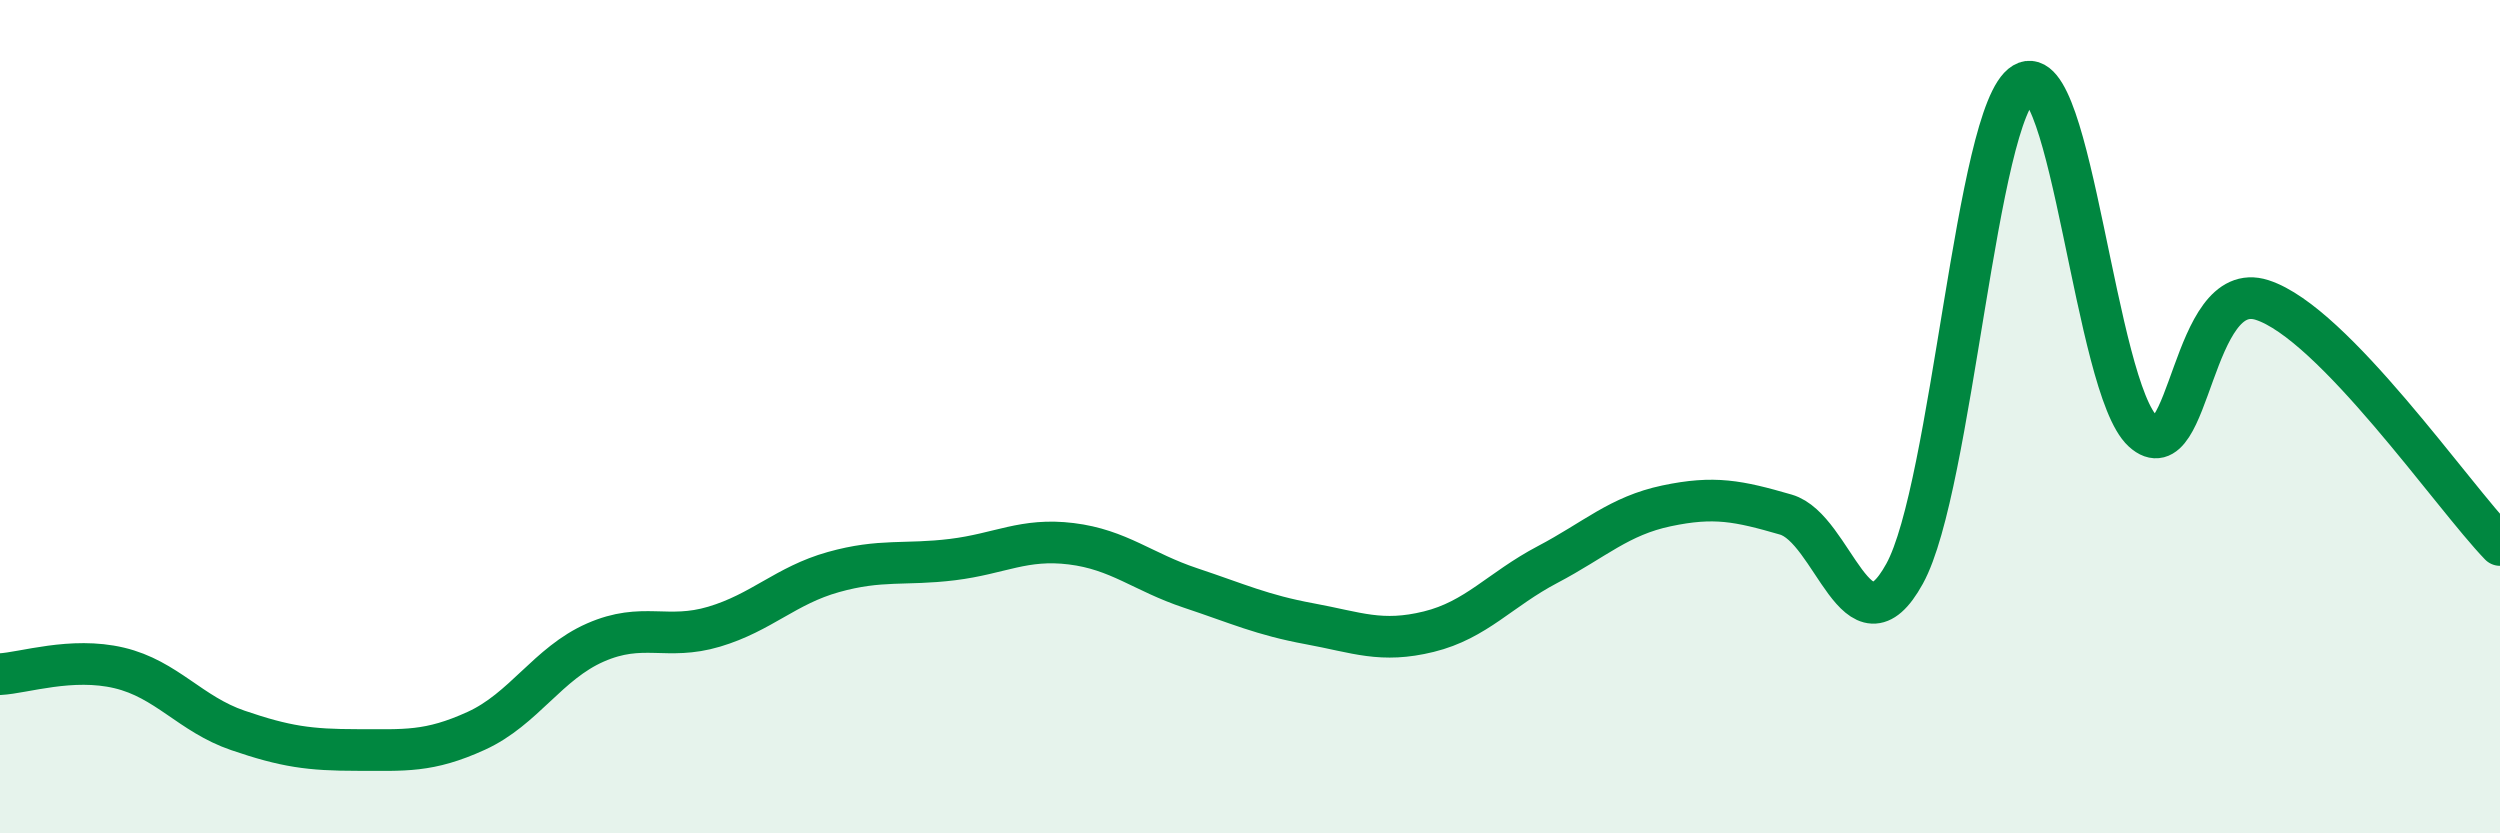 
    <svg width="60" height="20" viewBox="0 0 60 20" xmlns="http://www.w3.org/2000/svg">
      <path
        d="M 0,16.18 C 0.57,16.15 1.72,15.76 2.86,16.03 C 4,16.3 4.57,17.14 5.71,17.53 C 6.85,17.92 7.43,18 8.57,18 C 9.71,18 10.29,18.06 11.43,17.54 C 12.57,17.02 13.15,15.92 14.29,15.42 C 15.43,14.92 16,15.38 17.14,15.04 C 18.28,14.7 18.86,14.05 20,13.73 C 21.14,13.41 21.72,13.57 22.86,13.43 C 24,13.29 24.57,12.91 25.71,13.05 C 26.85,13.19 27.43,13.73 28.57,14.11 C 29.71,14.49 30.29,14.76 31.43,14.97 C 32.57,15.18 33.15,15.44 34.29,15.16 C 35.43,14.88 36,14.15 37.14,13.55 C 38.28,12.95 38.86,12.38 40,12.14 C 41.14,11.9 41.72,12.02 42.86,12.35 C 44,12.68 44.57,15.84 45.71,13.77 C 46.85,11.7 47.43,2.68 48.57,2 C 49.71,1.32 50.29,9.31 51.43,10.35 C 52.57,11.39 52.58,6.65 54.29,7.2 C 56,7.75 58.86,11.9 60,13.08L60 20L0 20Z"
        fill="#008740"
        opacity="0.1"
        stroke-linecap="round"
        stroke-linejoin="round"
      />
      <path
        d="M 0,16.18 C 0.57,16.15 1.72,15.76 2.86,16.03 C 4,16.3 4.57,17.14 5.71,17.53 C 6.85,17.92 7.43,18 8.57,18 C 9.71,18 10.29,18.06 11.43,17.54 C 12.57,17.02 13.15,15.92 14.29,15.42 C 15.43,14.92 16,15.38 17.14,15.04 C 18.28,14.7 18.86,14.05 20,13.73 C 21.14,13.41 21.72,13.57 22.86,13.43 C 24,13.29 24.57,12.91 25.71,13.05 C 26.85,13.19 27.43,13.73 28.57,14.11 C 29.71,14.49 30.29,14.76 31.43,14.97 C 32.57,15.18 33.15,15.44 34.29,15.16 C 35.43,14.88 36,14.15 37.14,13.55 C 38.28,12.95 38.86,12.38 40,12.14 C 41.14,11.9 41.72,12.02 42.86,12.35 C 44,12.68 44.57,15.84 45.71,13.77 C 46.85,11.7 47.43,2.68 48.57,2 C 49.71,1.32 50.29,9.31 51.43,10.35 C 52.57,11.39 52.58,6.65 54.29,7.2 C 56,7.75 58.86,11.9 60,13.08"
        stroke="#008740"
        stroke-width="1"
        fill="none"
        stroke-linecap="round"
        stroke-linejoin="round"
      />
    </svg>
  